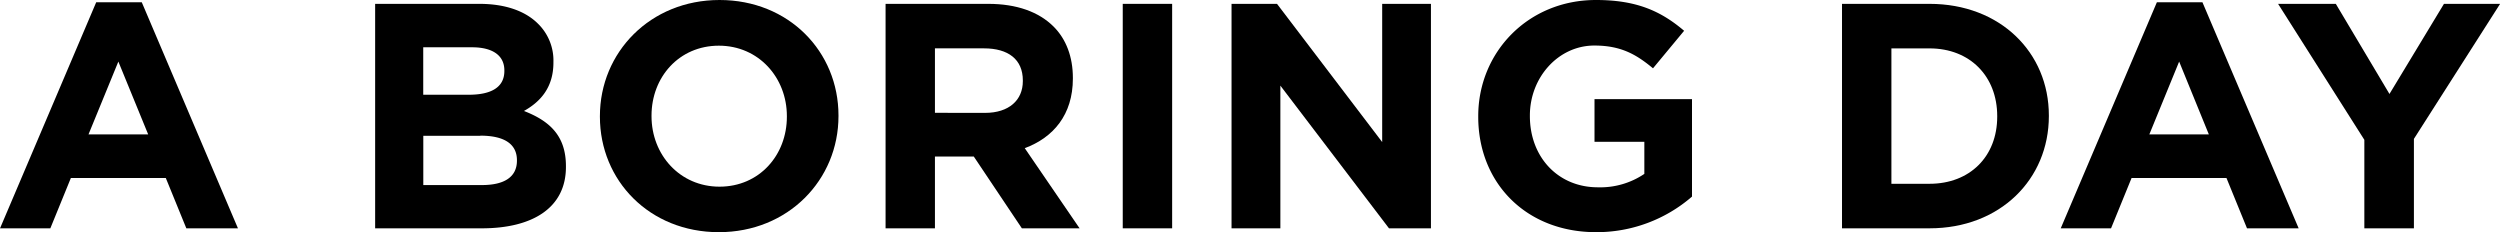 <?xml version="1.0" encoding="UTF-8"?> <svg xmlns="http://www.w3.org/2000/svg" id="Layer_1" data-name="Layer 1" viewBox="0 0 745.45 69.23"><title>AB_D LOGO</title><path class="cls-1" d="M76.91,263.69H90.49l28.68,67.41H103.78l-6.12-15H69.35l-6.12,15h-15Zm15.49,39.4-8.89-21.71-8.9,21.71Z" transform="translate(-48.22 -263.02)"></path><path class="cls-1" d="M160.08,264.17h31.08c7.65,0,13.67,2.1,17.49,5.93a15.32,15.32,0,0,1,4.59,11.38v.19c0,7.55-4,11.76-8.79,14.44,7.74,3,12.52,7.46,12.52,16.45v.19C217,325,207,331.1,191.92,331.1H160.08ZM198.61,284c0-4.4-3.44-6.88-9.65-6.88H174.42v14.15H188c6.5,0,10.61-2.1,10.61-7.08Zm-7.17,19.51h-17V318.2h17.5c6.5,0,10.42-2.3,10.42-7.27v-.19C202.34,306.24,199,303.47,191.44,303.47Z" transform="translate(-48.22 -263.02)"></path><path class="cls-1" d="M227.1,297.83v-.19c0-19,15-34.62,35.67-34.62s35.47,15.4,35.47,34.43v.19c0,19-15,34.61-35.67,34.61S227.1,316.86,227.1,297.83Zm55.75,0v-.19c0-11.48-8.42-21-20.28-21s-20.08,9.37-20.08,20.85v.19c0,11.47,8.42,21,20.28,21S282.85,309.3,282.85,297.83Z" transform="translate(-48.22 -263.02)"></path><path class="cls-1" d="M312.28,264.17h30.6c8.51,0,15.11,2.39,19.51,6.79,3.73,3.73,5.74,9,5.74,15.3v.19c0,10.8-5.84,17.59-14.35,20.75l16.35,23.9H352.92l-14.34-21.41H327V331.1H312.28Zm29.65,32.51c7.17,0,11.28-3.82,11.28-9.46V287c0-6.31-4.4-9.56-11.57-9.56H327v19.22Z" transform="translate(-48.22 -263.02)"></path><path class="cls-1" d="M383,264.17h14.73V331.1H383Z" transform="translate(-48.22 -263.02)"></path><path class="cls-1" d="M415.44,264.17H429l31.36,41.21V264.17h14.54V331.1H462.39L430,288.55V331.1H415.44Z" transform="translate(-48.22 -263.02)"></path><path class="cls-1" d="M489,297.83v-.19c0-19,14.82-34.62,35.09-34.62,12.05,0,19.32,3.25,26.3,9.18l-9.28,11.19c-5.16-4.3-9.75-6.79-17.49-6.79-10.71,0-19.22,9.47-19.22,20.85v.19c0,12.24,8.41,21.23,20.27,21.23a23.48,23.48,0,0,0,13.86-4v-9.56H523.67V292.57h29.07v29.07a43.45,43.45,0,0,1-28.59,10.61C503.3,332.25,489,317.62,489,297.83Z" transform="translate(-48.22 -263.02)"></path><path class="cls-1" d="M597.47,264.17h26.11c21,0,35.57,14.44,35.57,33.28v.19c0,18.84-14.54,33.46-35.57,33.46H597.47Zm14.73,13.29v40.36h11.38c12,0,20.17-8.13,20.17-20v-.19c0-11.86-8.13-20.18-20.17-20.18Z" transform="translate(-48.22 -263.02)"></path><path class="cls-1" d="M691.36,263.69h13.58l28.69,67.41h-15.4l-6.12-15h-28.3l-6.12,15h-15Zm15.49,39.4L698,281.38l-8.89,21.71Z" transform="translate(-48.22 -263.02)"></path><path class="cls-1" d="M753.22,304.71,727.5,264.17h17.21l16,26.87,16.25-26.87h16.74L768,304.43V331.1H753.22Z" transform="translate(-48.22 -263.02)"></path></svg> 